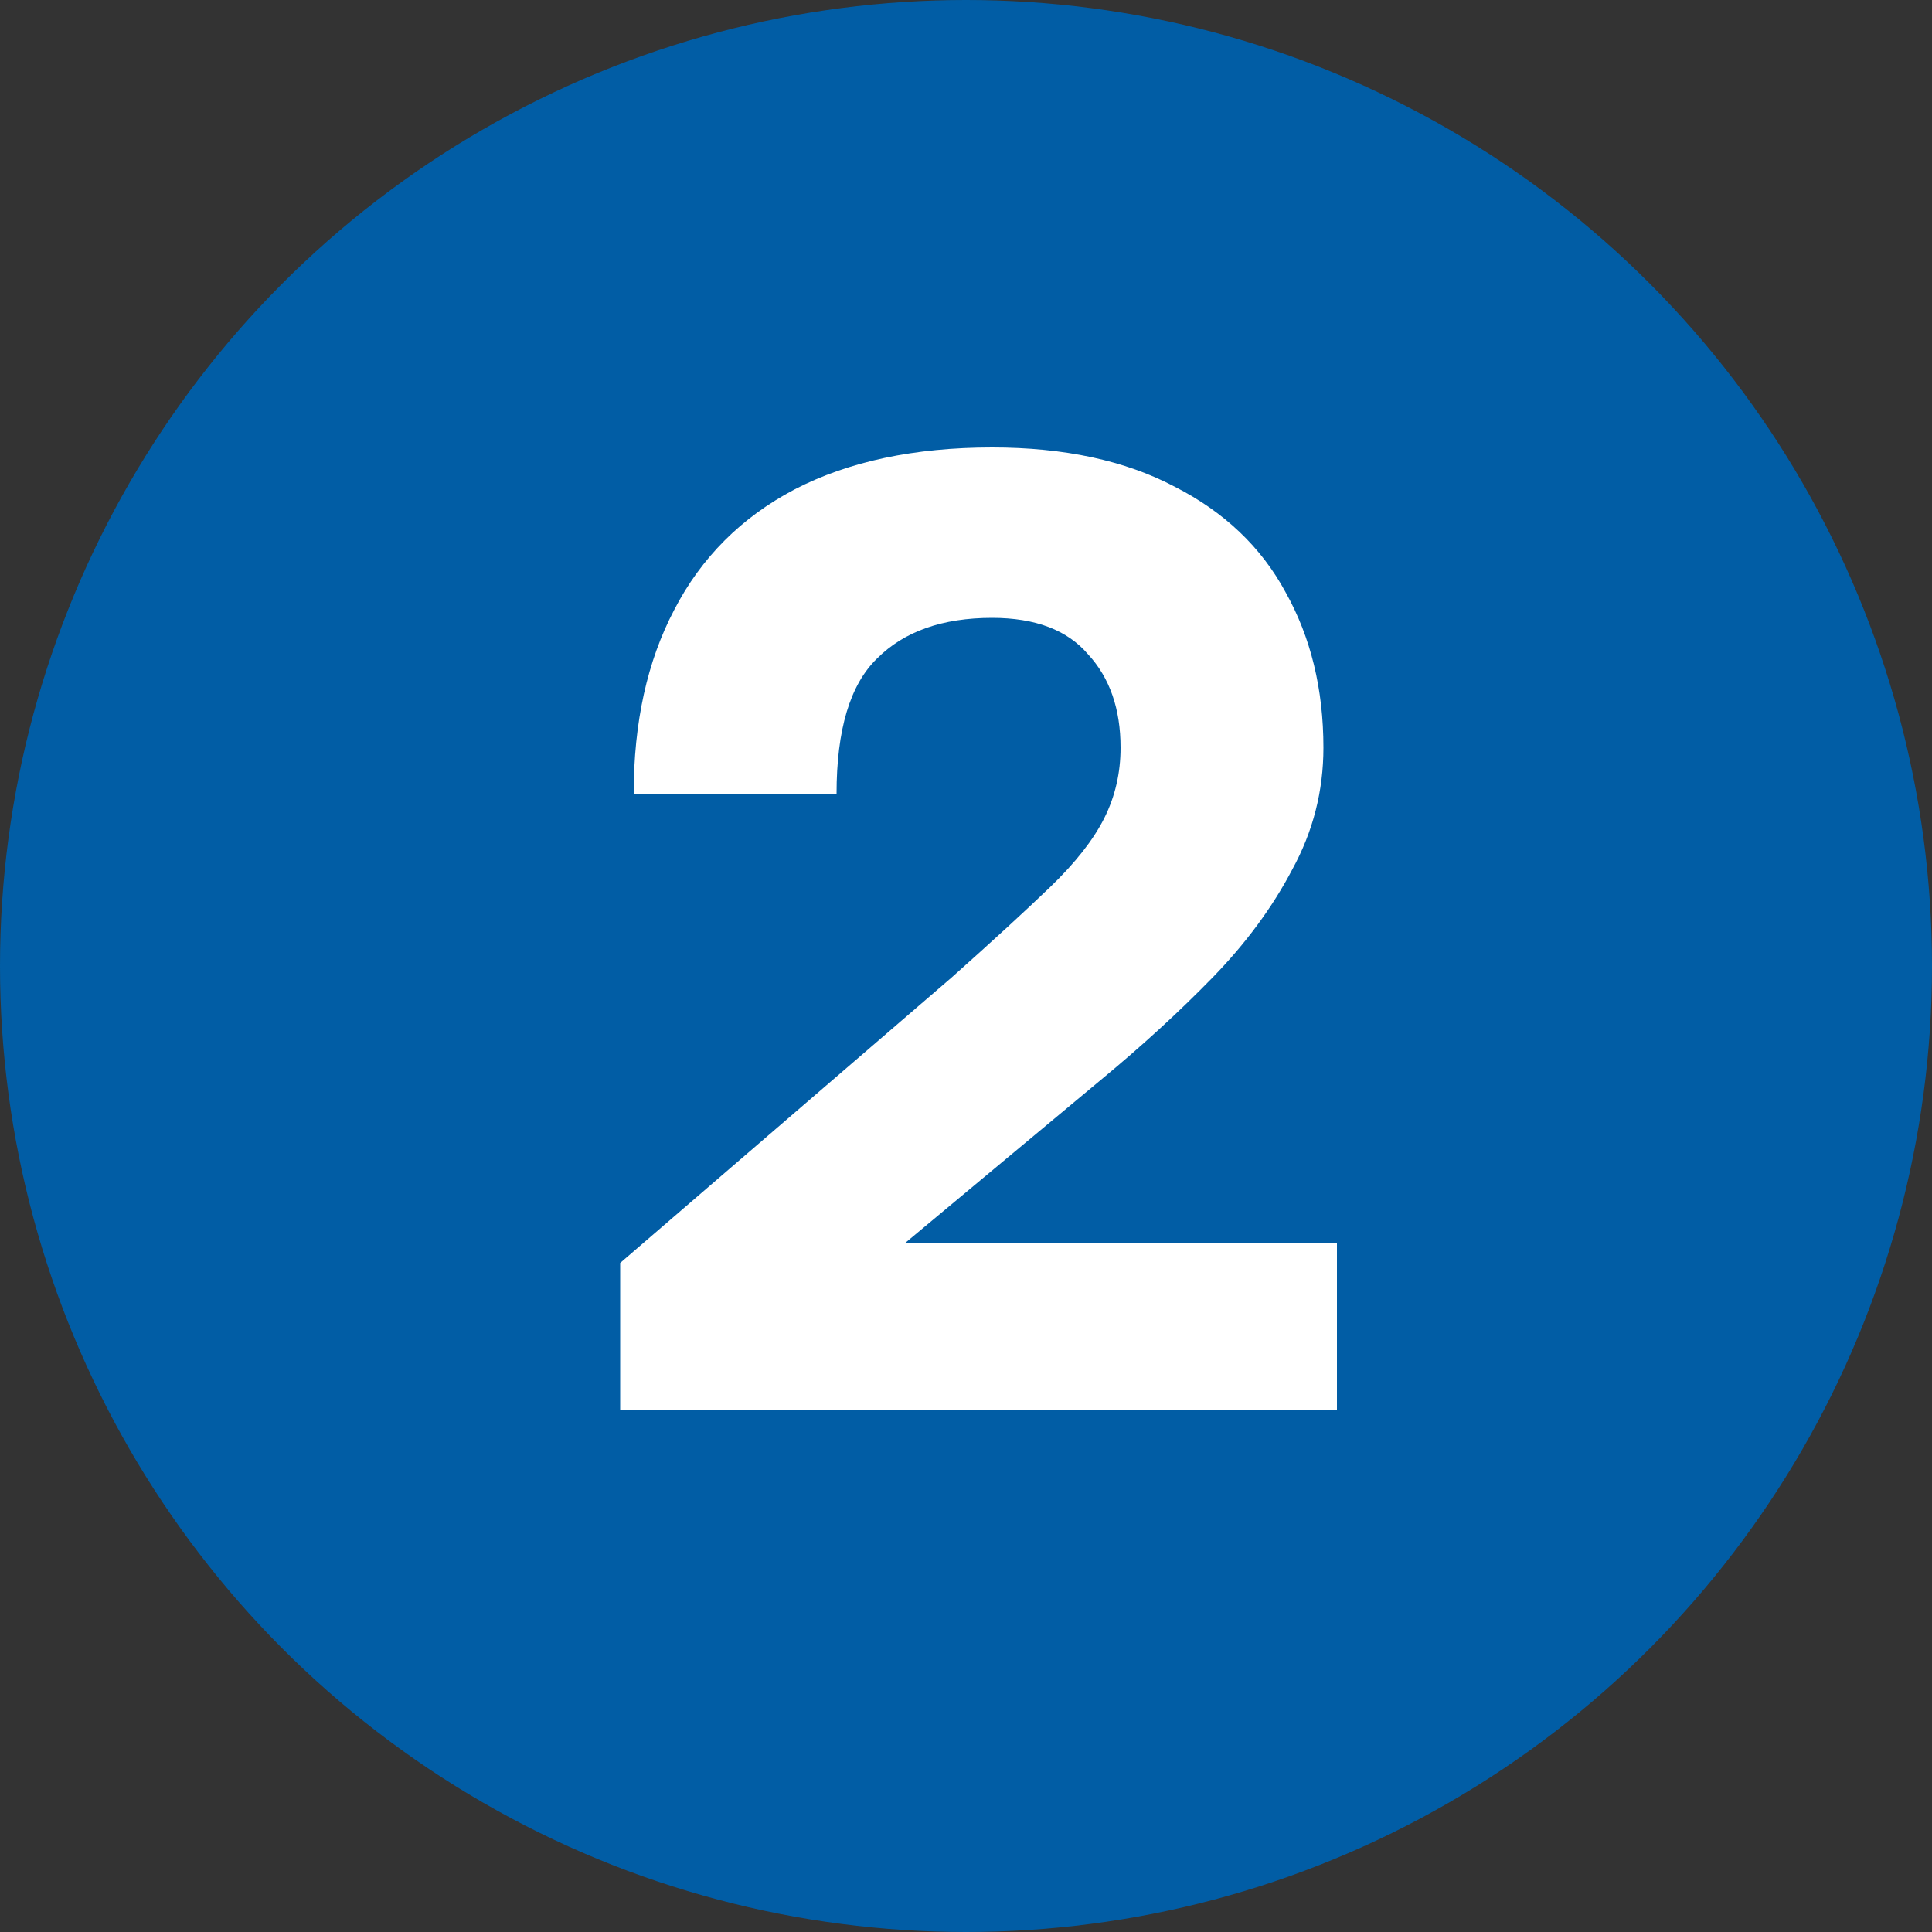 <?xml version="1.0" encoding="UTF-8"?> <svg xmlns="http://www.w3.org/2000/svg" width="100" height="100" viewBox="0 0 100 100" fill="none"><rect x="0" y="0" width="100" height="100" fill="#333333" stroke="none"/><circle cx="50" cy="50" r="50" fill="#015DA5"></circle><path d="M32.1 73V65.37L49.25 50.6C51.397 48.687 53.1 47.123 54.36 45.91C55.667 44.65 56.6 43.46 57.16 42.34C57.72 41.22 58 40.007 58 38.7C58 36.693 57.44 35.083 56.32 33.87C55.247 32.61 53.59 31.98 51.35 31.98C48.783 31.98 46.8 32.68 45.4 34.08C44 35.433 43.3 37.767 43.3 41.08H32.8C32.8 37.393 33.5 34.22 34.9 31.56C36.3 28.853 38.377 26.777 41.13 25.33C43.93 23.883 47.337 23.16 51.35 23.16C55.083 23.16 58.233 23.837 60.8 25.19C63.367 26.497 65.28 28.317 66.54 30.65C67.847 32.983 68.5 35.667 68.5 38.7C68.5 40.94 67.963 43.04 66.89 45C65.863 46.96 64.487 48.827 62.76 50.6C61.033 52.373 59.097 54.147 56.95 55.92L46.87 64.32H69.2V73H32.1Z" fill="white"></path></svg> 